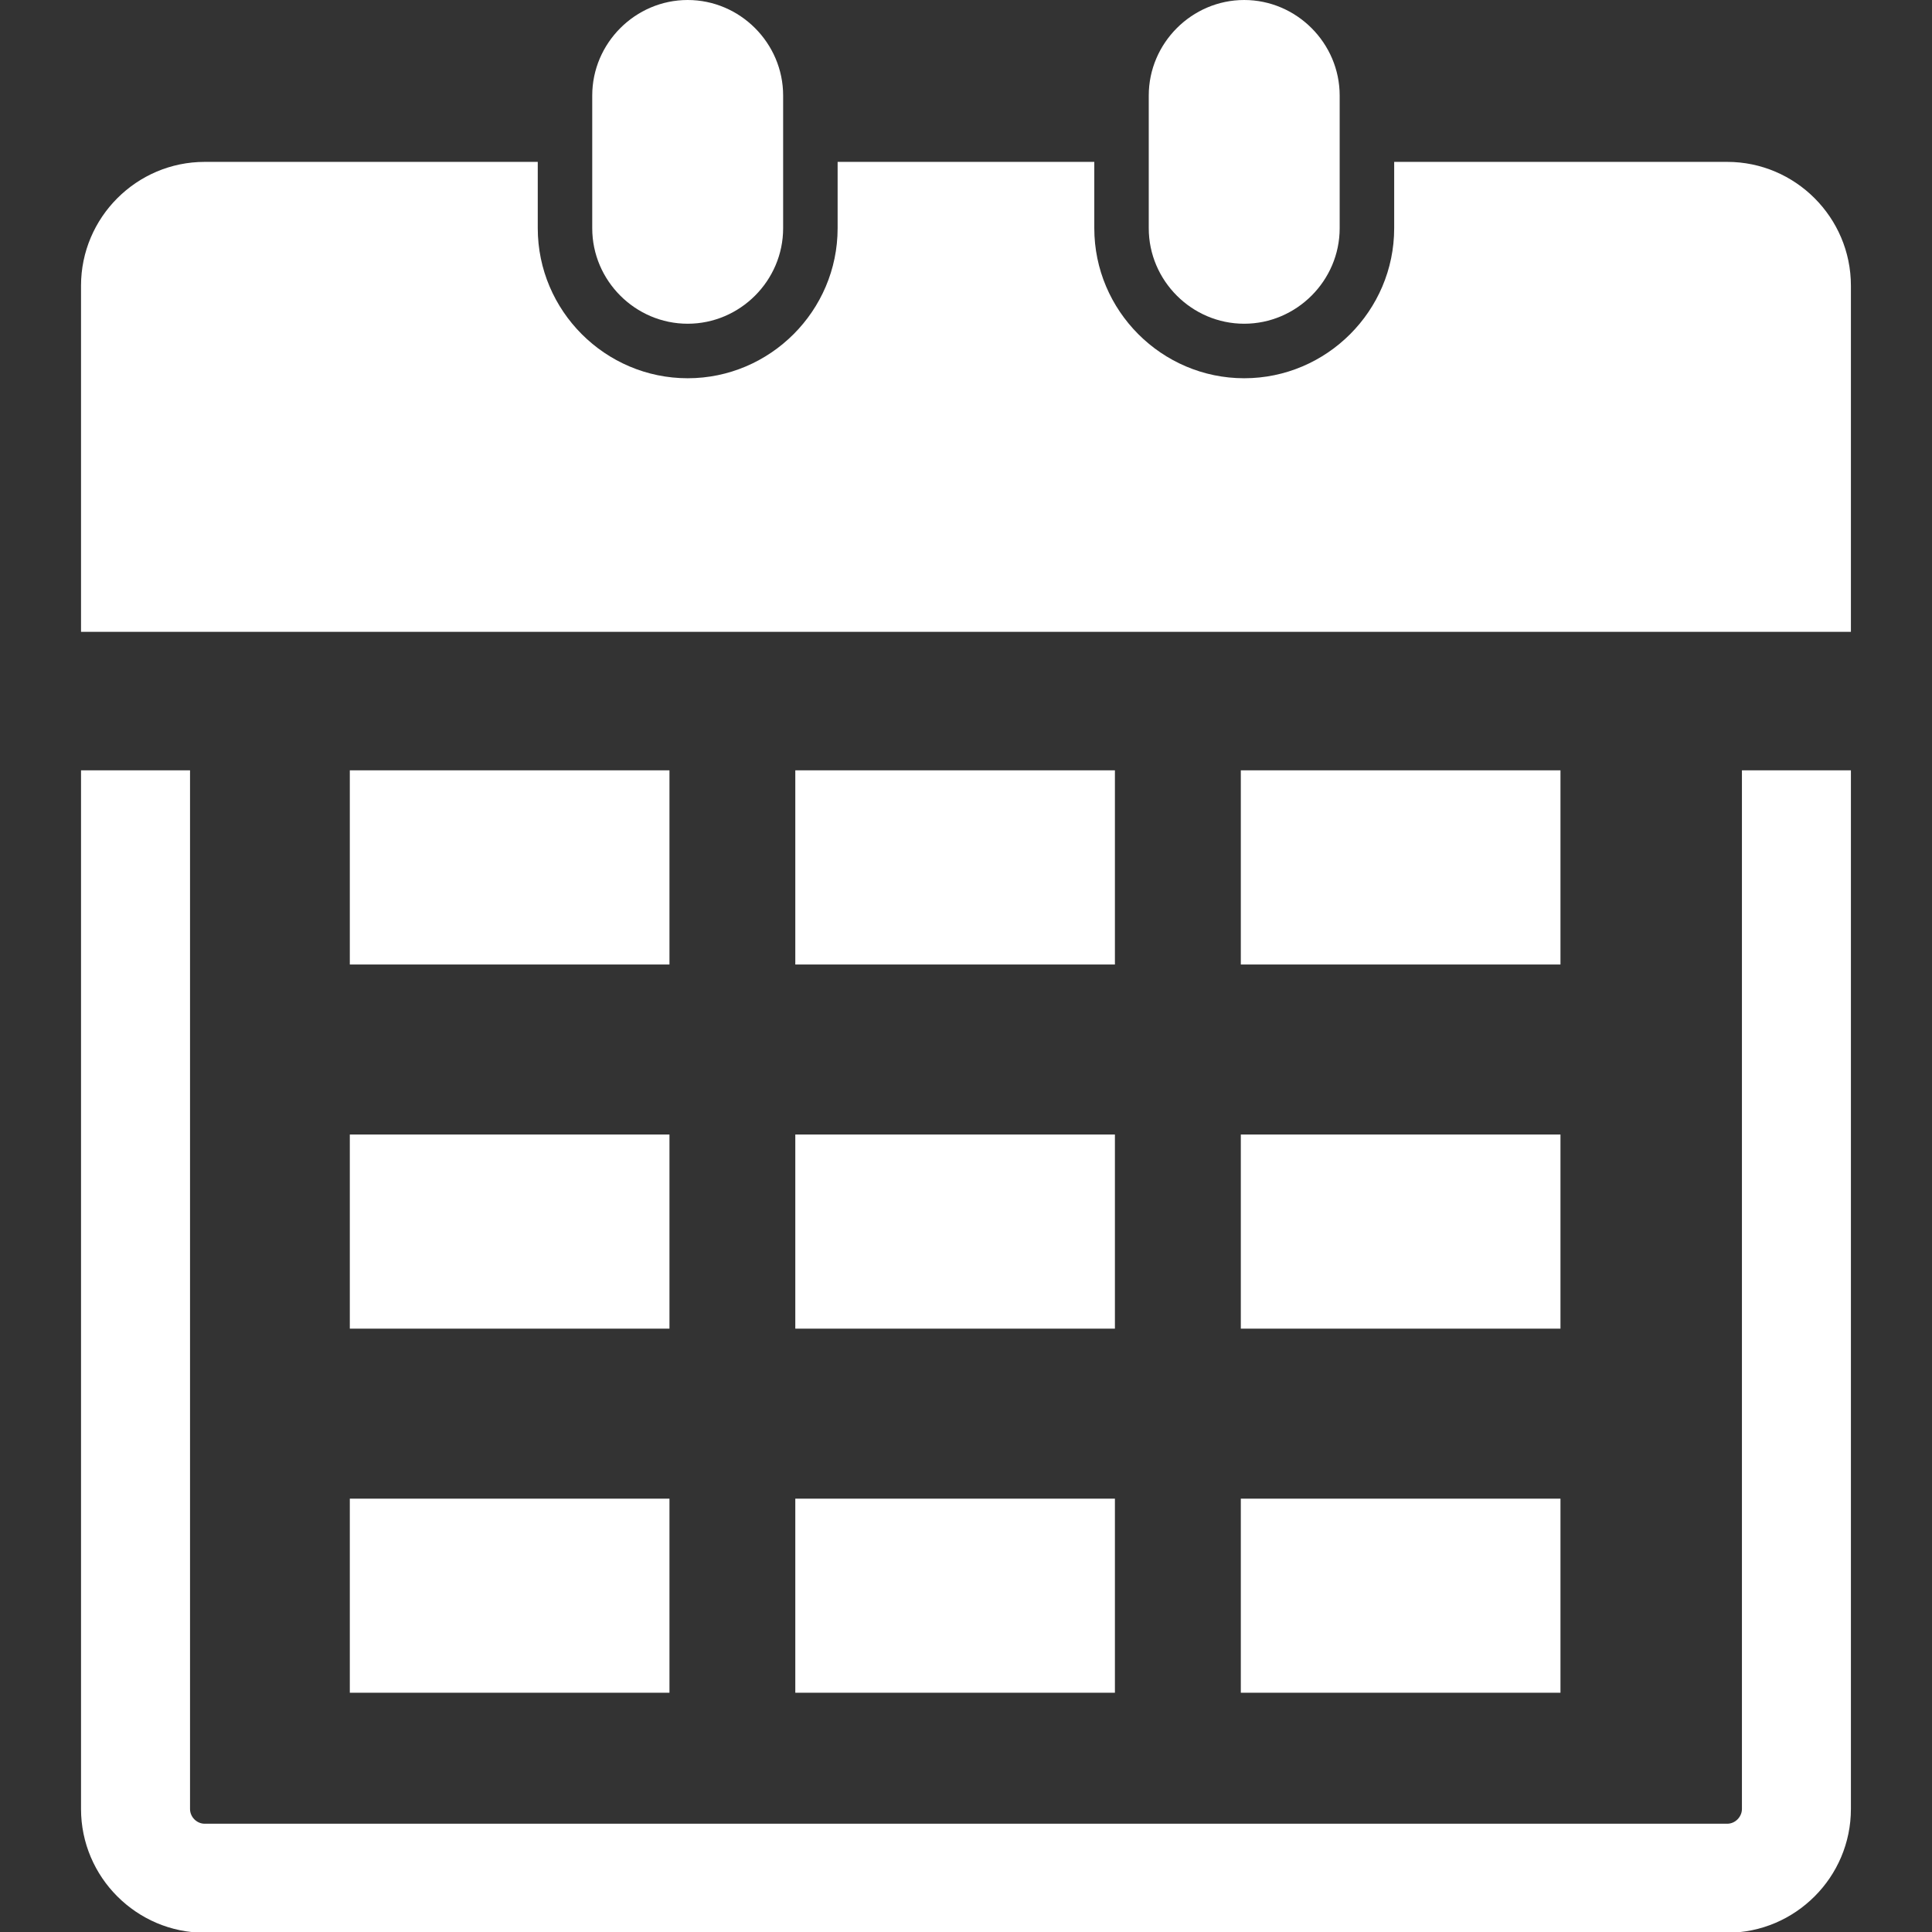 <?xml version="1.0" encoding="UTF-8"?>
<svg xmlns="http://www.w3.org/2000/svg" xmlns:xlink="http://www.w3.org/1999/xlink" width="750pt" height="750pt" viewBox="0 0 750 750" version="1.2">
<rect x="0" y="0" width="750" height="750" fill="#333333" stroke="none"/>
<g id="surface1">
<path style=" stroke:none;fill-rule:nonzero;fill:rgb(100%,100%,100%);fill-opacity:1;" d="M 79.461 62.844 L 208.758 62.844 L 208.758 88.602 C 208.758 120.637 234.938 146.836 266.957 146.836 C 298.98 146.836 325.164 120.637 325.164 88.602 L 325.164 62.844 L 424.805 62.844 L 424.805 88.602 C 424.805 120.637 450.98 146.836 482.992 146.836 C 515.023 146.836 541.219 120.637 541.219 88.602 L 541.219 62.844 L 670.512 62.844 C 683.719 62.844 695.73 68.242 704.418 76.941 C 713.113 85.629 718.52 97.656 718.52 110.883 L 718.52 245.281 L 31.453 245.281 L 31.453 110.883 C 31.453 97.656 36.859 85.629 45.547 76.941 C 54.238 68.242 66.238 62.844 79.461 62.844 Z M 718.52 299.039 L 718.52 702.25 C 718.52 715.473 713.113 727.512 704.418 736.18 C 695.73 744.875 683.719 750.285 670.512 750.285 L 79.461 750.285 C 66.238 750.285 54.238 744.875 45.547 736.18 C 36.859 727.512 31.453 715.473 31.453 702.25 L 31.453 299.039 L 73.77 299.039 L 73.77 702.25 C 73.77 703.785 74.41 705.207 75.438 706.254 C 76.5 707.316 77.914 707.969 79.461 707.969 L 670.512 707.969 C 672.051 707.969 673.477 707.316 674.52 706.254 C 675.555 705.207 676.215 703.785 676.215 702.25 L 676.215 299.039 Z M 308.734 299.039 L 432.809 299.039 L 432.809 374.422 L 308.734 374.422 Z M 135.797 581.785 L 259.883 581.785 L 259.883 657.125 L 135.797 657.125 Z M 481.684 581.785 L 605.773 581.785 L 605.773 657.125 L 481.684 657.125 Z M 308.734 581.785 L 432.809 581.785 L 432.809 657.125 L 308.734 657.125 Z M 135.797 440.422 L 259.883 440.422 L 259.883 515.777 L 135.797 515.777 Z M 481.684 440.422 L 605.773 440.422 L 605.773 515.777 L 481.684 515.777 Z M 308.734 440.422 L 432.809 440.422 L 432.809 515.777 L 308.734 515.777 Z M 135.797 299.039 L 259.883 299.039 L 259.883 374.422 L 135.797 374.422 Z M 481.684 299.039 L 605.773 299.039 L 605.773 374.422 L 481.684 374.422 Z M 266.957 0 C 246.609 0 229.906 16.746 229.906 37.082 L 229.906 88.602 C 229.906 108.953 246.609 125.672 266.957 125.672 C 287.293 125.672 304.012 108.953 304.012 88.602 L 304.012 37.082 C 304.012 16.746 287.293 0 266.957 0 Z M 482.992 0 C 462.664 0 445.945 16.746 445.945 37.082 L 445.945 88.602 C 445.945 108.953 462.664 125.672 482.992 125.672 C 503.32 125.672 520.059 108.953 520.059 88.602 L 520.059 37.082 C 520.059 16.746 503.32 0 482.992 0 Z M 482.992 0 "/>
</g>
</svg>
